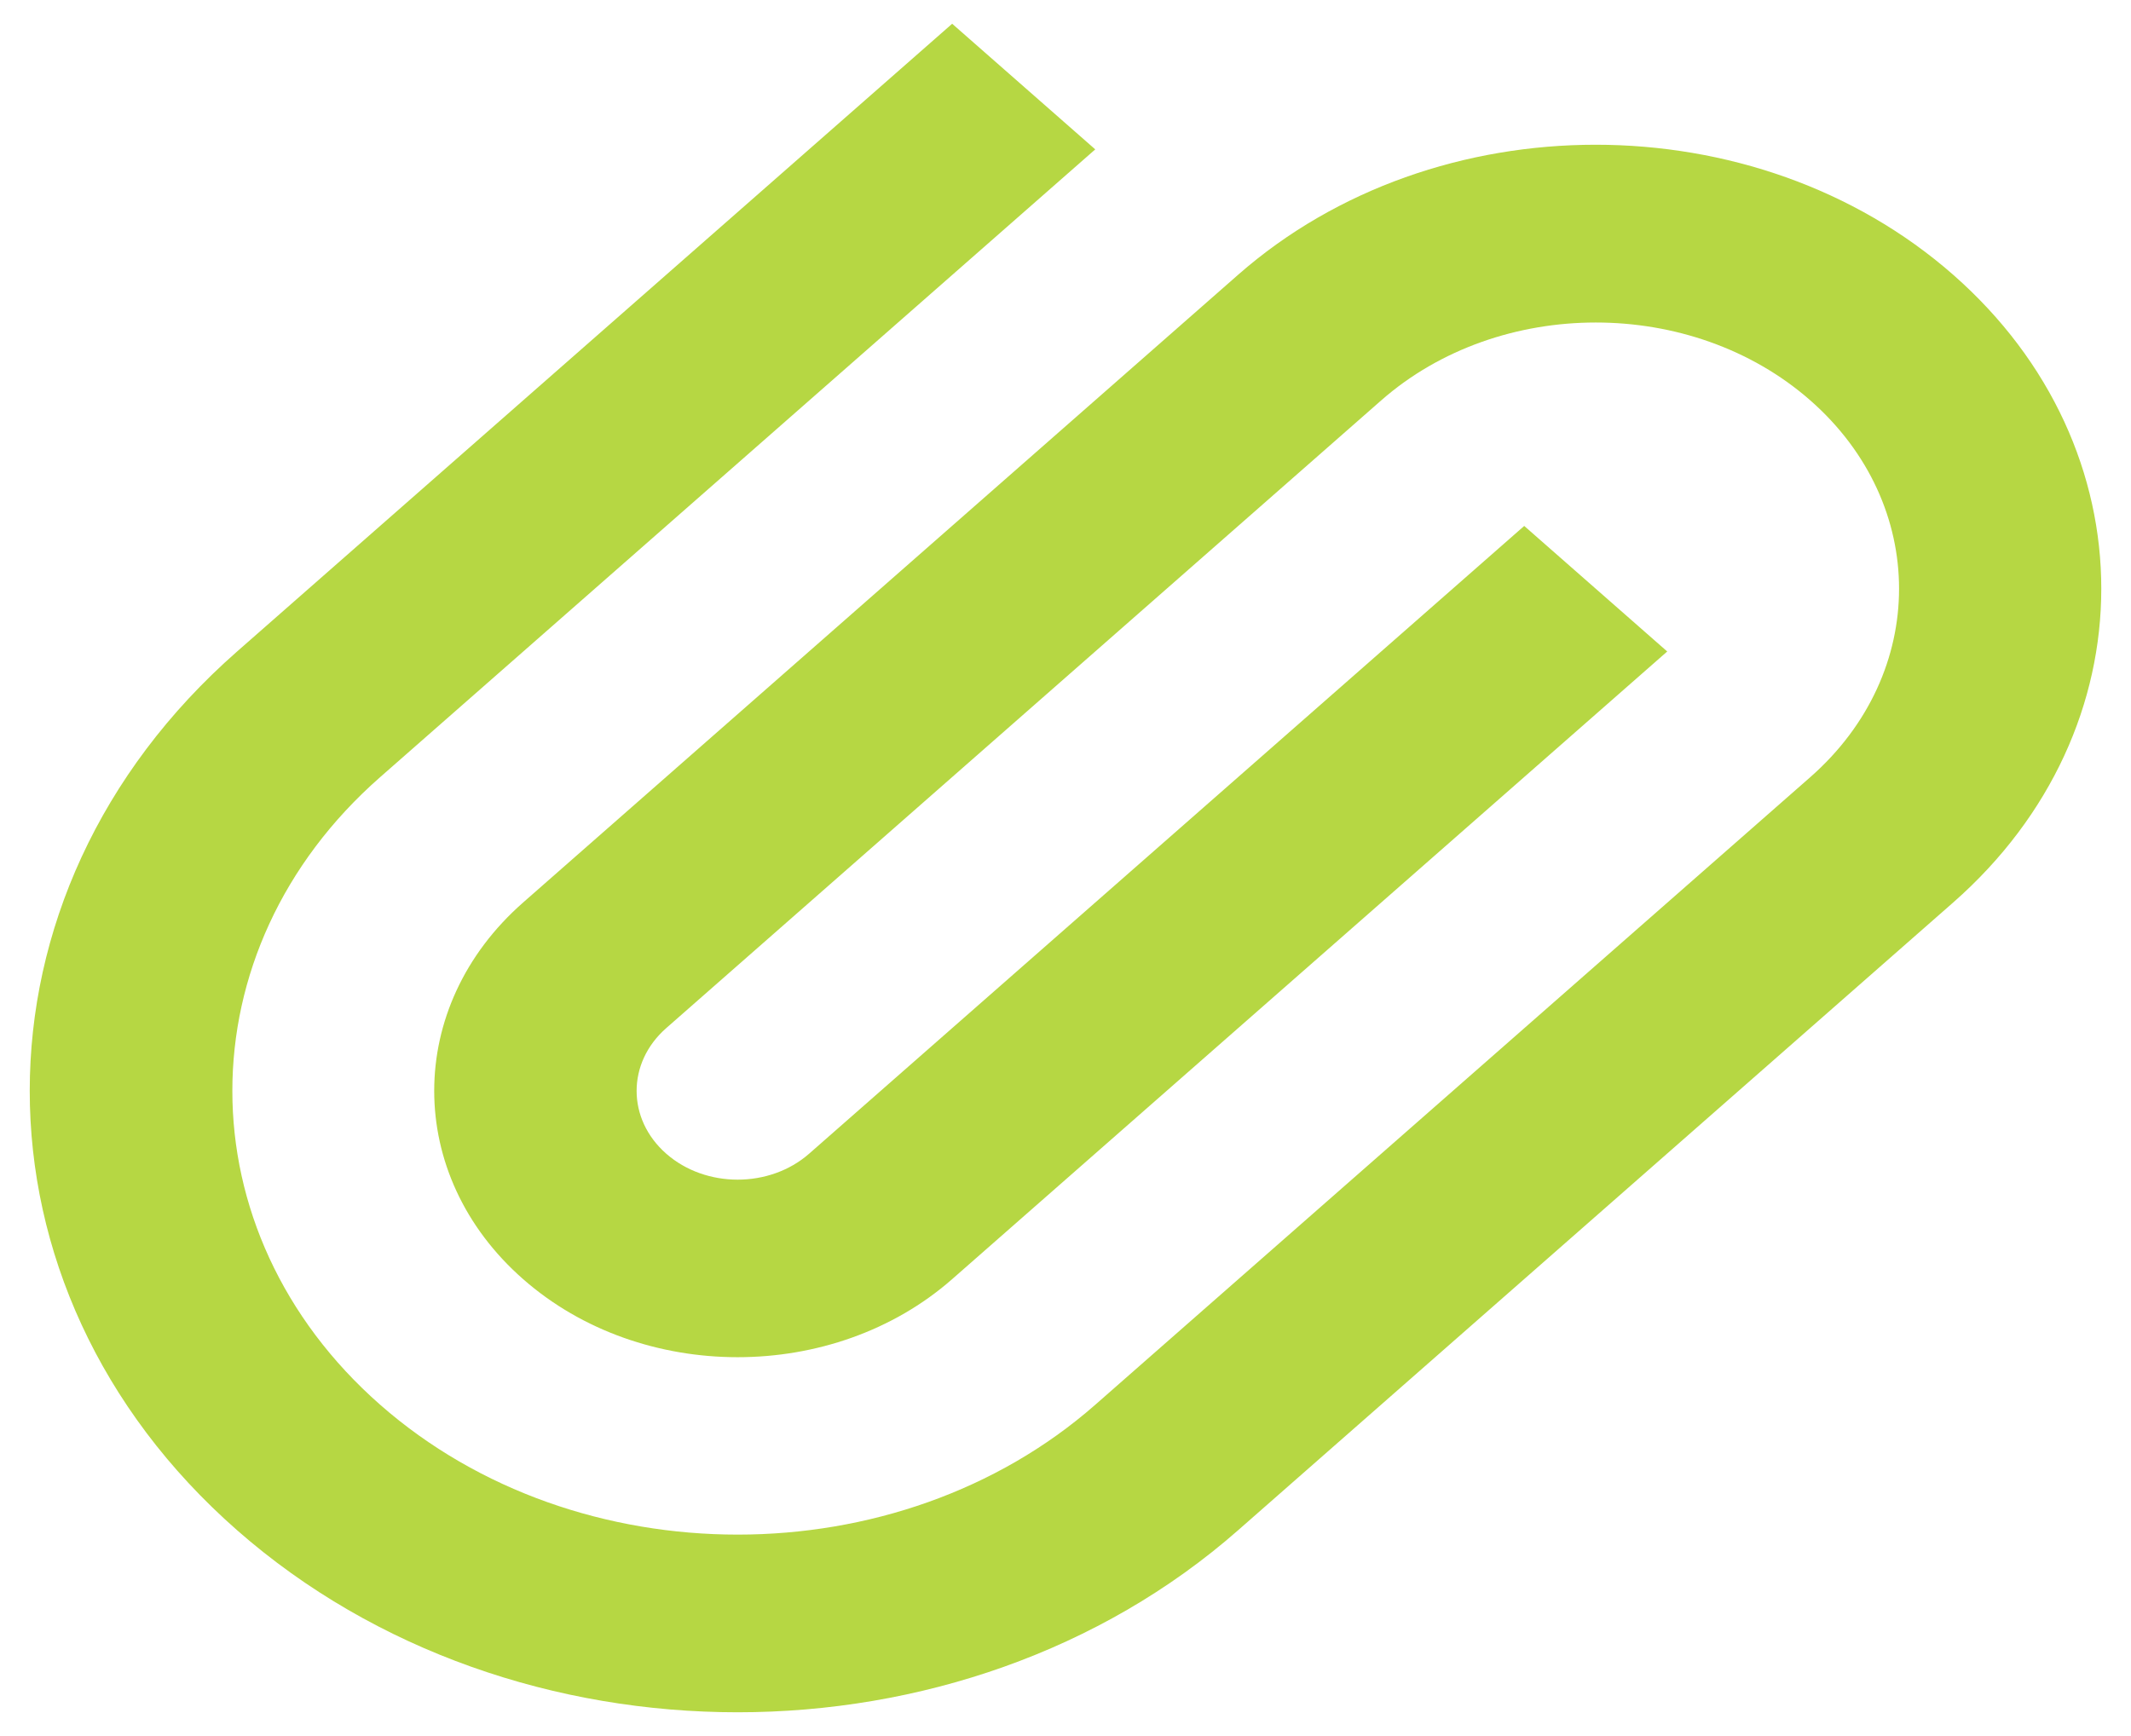 <svg xmlns="http://www.w3.org/2000/svg" width="27" height="22" viewBox="0 0 27 22" fill="none"><path d="M24.747 3.482C22.245 1.285 18.189 1.285 15.687 3.482L6.628 11.437C5.126 12.756 5.126 14.892 6.628 16.21C8.129 17.529 10.562 17.529 12.064 16.21L21.124 8.256L19.312 6.665L10.252 14.62C9.752 15.059 8.94 15.059 8.441 14.62C7.941 14.181 7.941 13.468 8.441 13.029L17.5 5.074C18.999 3.758 21.438 3.758 22.937 5.074C24.436 6.39 24.436 8.531 22.937 9.848L13.877 17.802C11.378 19.996 7.314 19.996 4.817 17.802C2.32 15.609 2.319 12.04 4.817 9.848L13.877 1.893L12.064 0.301L3.004 8.256C-0.499 11.331 -0.499 16.317 3.004 19.392C6.507 22.468 12.186 22.468 15.687 19.392L24.747 11.437C27.249 9.24 27.249 5.679 24.747 3.482Z" fill="#B6D743"></path></svg>